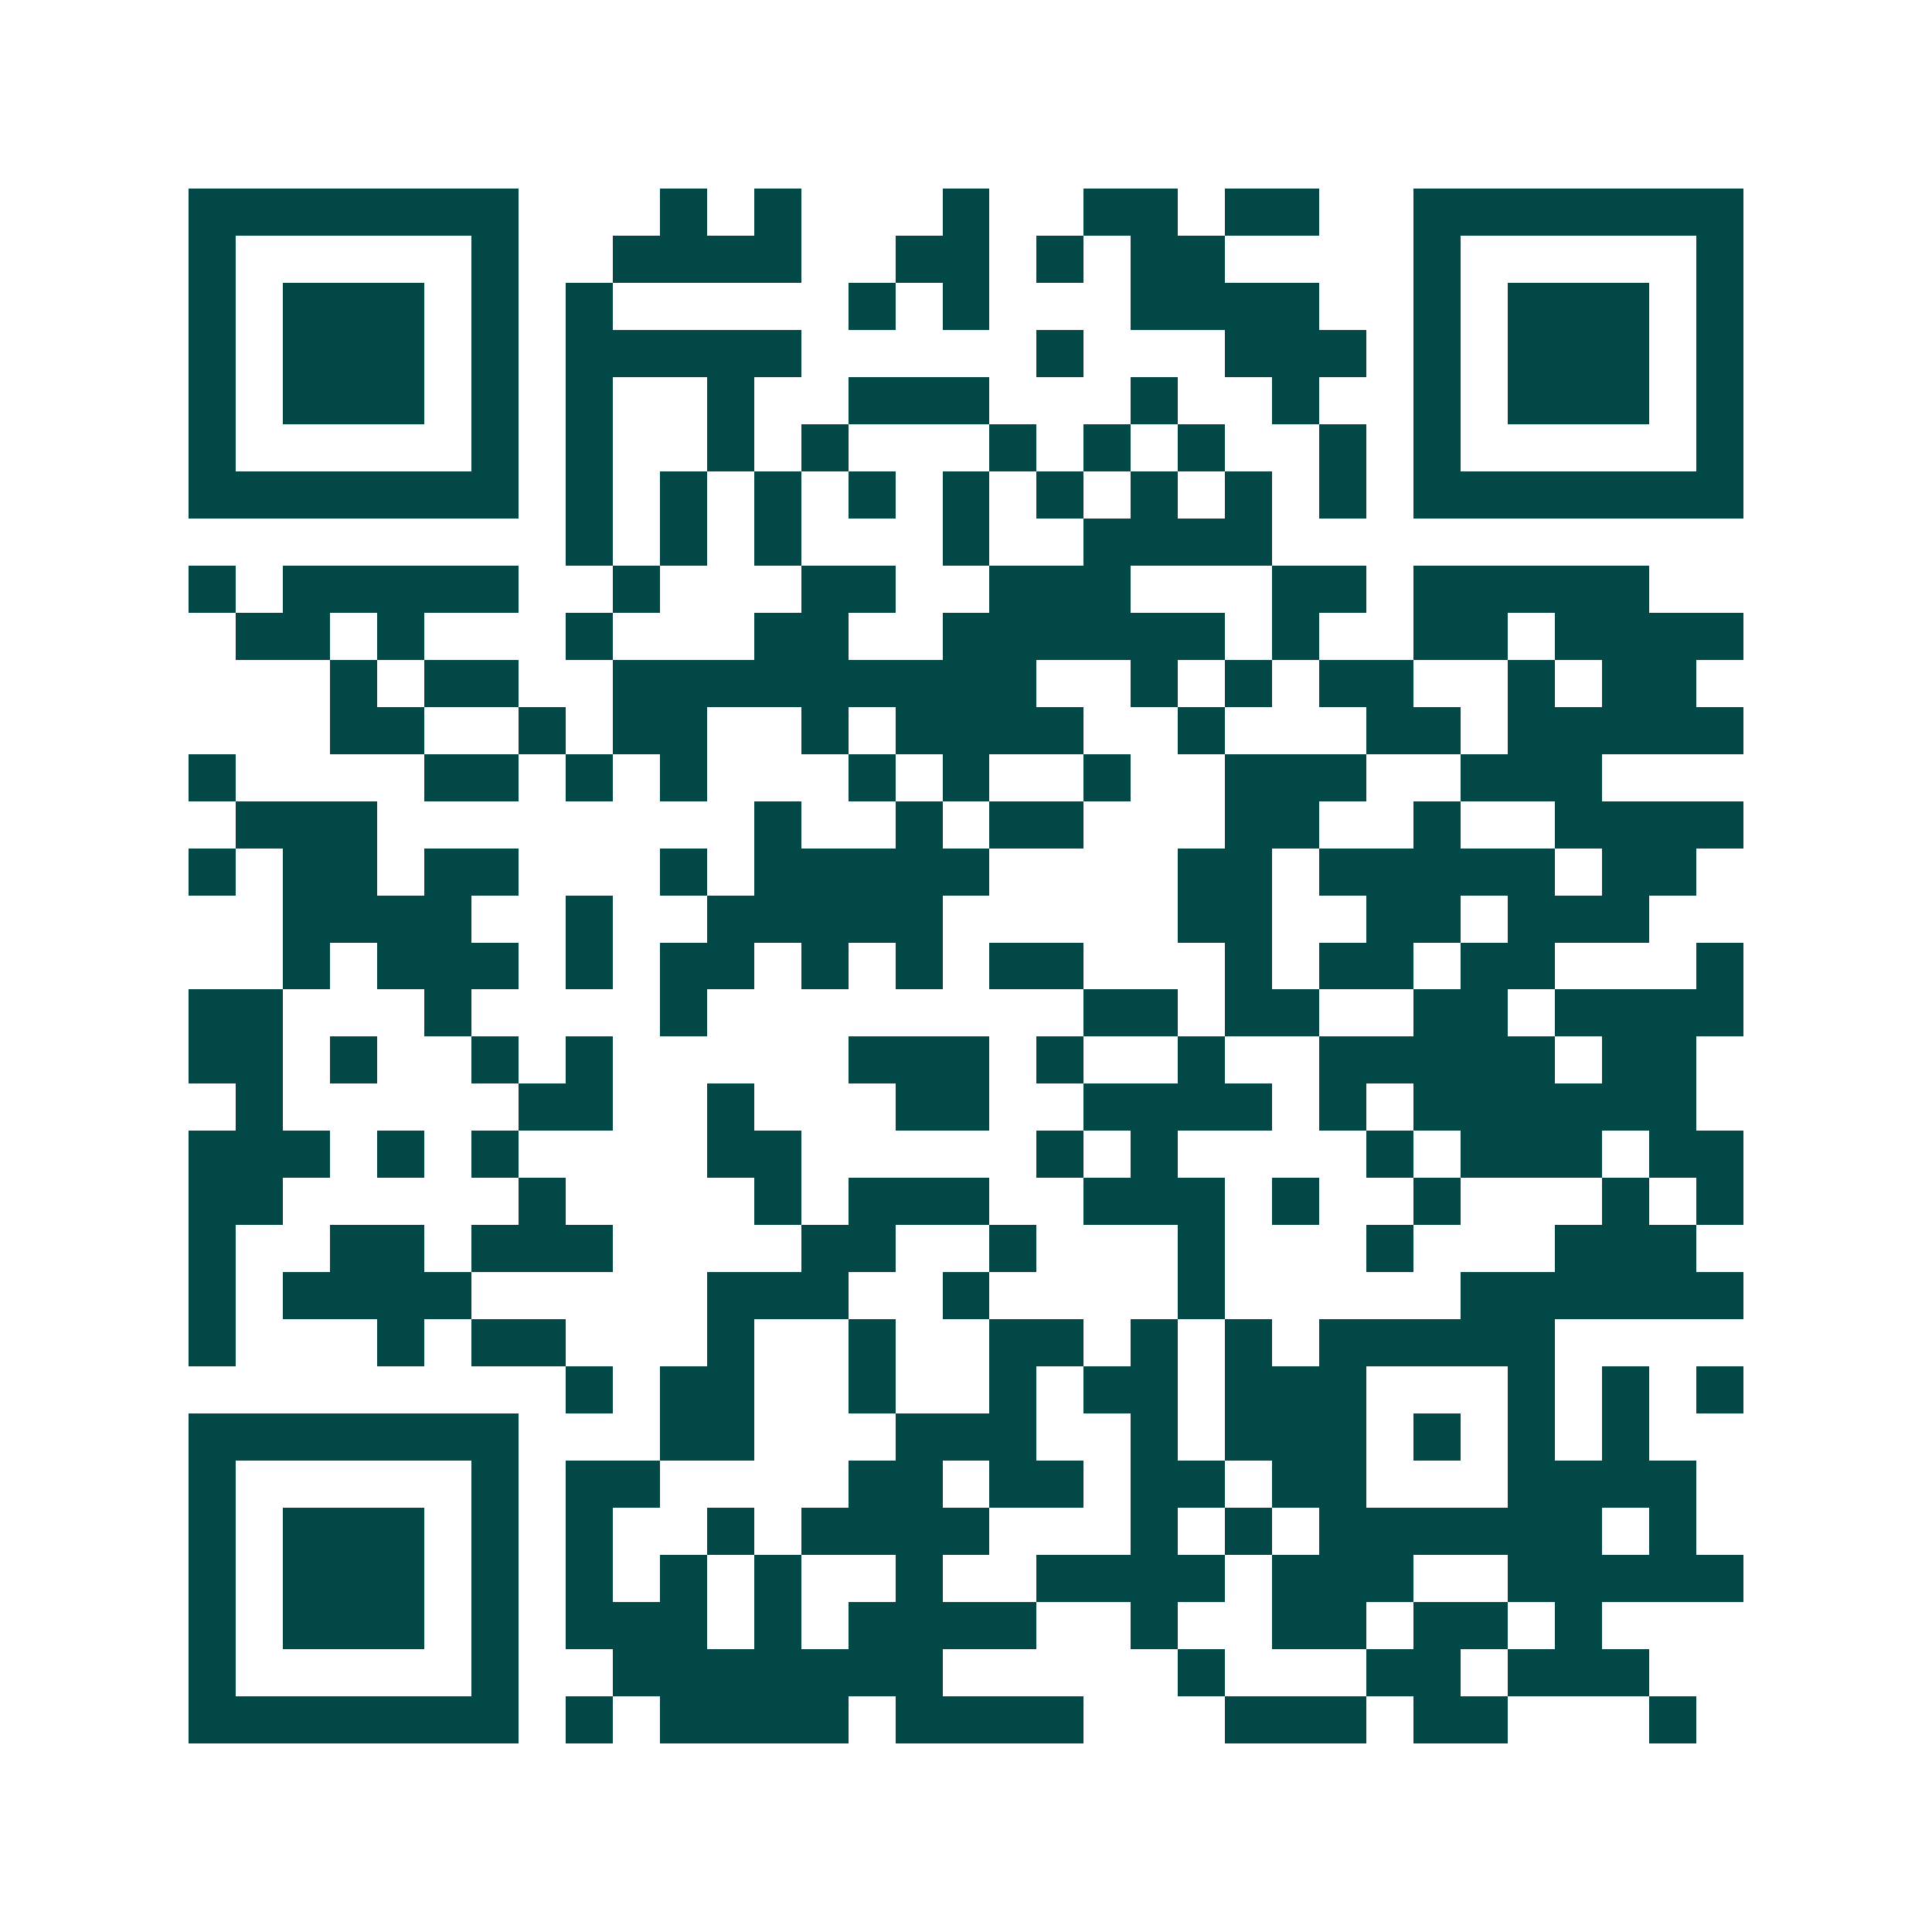 <svg xmlns="http://www.w3.org/2000/svg" width="200" height="200" viewBox="0 0 41 41" shape-rendering="crispEdges"><path fill="#ffffff" d="M0 0h41v41H0z"/><path stroke="#014847" d="M4 4.5h7m3 0h1m1 0h1m3 0h1m2 0h2m1 0h2m2 0h7M4 5.5h1m5 0h1m2 0h4m2 0h2m1 0h1m1 0h2m4 0h1m5 0h1M4 6.5h1m1 0h3m1 0h1m1 0h1m5 0h1m1 0h1m3 0h4m2 0h1m1 0h3m1 0h1M4 7.5h1m1 0h3m1 0h1m1 0h5m5 0h1m3 0h3m1 0h1m1 0h3m1 0h1M4 8.5h1m1 0h3m1 0h1m1 0h1m2 0h1m2 0h3m3 0h1m2 0h1m2 0h1m1 0h3m1 0h1M4 9.5h1m5 0h1m1 0h1m2 0h1m1 0h1m3 0h1m1 0h1m1 0h1m2 0h1m1 0h1m5 0h1M4 10.5h7m1 0h1m1 0h1m1 0h1m1 0h1m1 0h1m1 0h1m1 0h1m1 0h1m1 0h1m1 0h7M12 11.5h1m1 0h1m1 0h1m3 0h1m2 0h4M4 12.5h1m1 0h5m2 0h1m3 0h2m2 0h3m3 0h2m1 0h5M5 13.5h2m1 0h1m3 0h1m3 0h2m2 0h6m1 0h1m2 0h2m1 0h4M7 14.5h1m1 0h2m2 0h9m2 0h1m1 0h1m1 0h2m2 0h1m1 0h2M7 15.5h2m2 0h1m1 0h2m2 0h1m1 0h4m2 0h1m3 0h2m1 0h5M4 16.5h1m4 0h2m1 0h1m1 0h1m3 0h1m1 0h1m2 0h1m2 0h3m2 0h3M5 17.5h3m8 0h1m2 0h1m1 0h2m3 0h2m2 0h1m2 0h4M4 18.5h1m1 0h2m1 0h2m3 0h1m1 0h5m4 0h2m1 0h5m1 0h2M6 19.5h4m2 0h1m2 0h5m5 0h2m2 0h2m1 0h3M6 20.5h1m1 0h3m1 0h1m1 0h2m1 0h1m1 0h1m1 0h2m3 0h1m1 0h2m1 0h2m3 0h1M4 21.5h2m3 0h1m4 0h1m8 0h2m1 0h2m2 0h2m1 0h4M4 22.5h2m1 0h1m2 0h1m1 0h1m5 0h3m1 0h1m2 0h1m2 0h5m1 0h2M5 23.5h1m5 0h2m2 0h1m3 0h2m2 0h4m1 0h1m1 0h6M4 24.5h3m1 0h1m1 0h1m4 0h2m5 0h1m1 0h1m4 0h1m1 0h3m1 0h2M4 25.5h2m5 0h1m4 0h1m1 0h3m2 0h3m1 0h1m2 0h1m3 0h1m1 0h1M4 26.5h1m2 0h2m1 0h3m4 0h2m2 0h1m3 0h1m3 0h1m3 0h3M4 27.5h1m1 0h4m5 0h3m2 0h1m4 0h1m5 0h6M4 28.5h1m3 0h1m1 0h2m3 0h1m2 0h1m2 0h2m1 0h1m1 0h1m1 0h5M12 29.5h1m1 0h2m2 0h1m2 0h1m1 0h2m1 0h3m3 0h1m1 0h1m1 0h1M4 30.5h7m3 0h2m3 0h3m2 0h1m1 0h3m1 0h1m1 0h1m1 0h1M4 31.5h1m5 0h1m1 0h2m4 0h2m1 0h2m1 0h2m1 0h2m3 0h4M4 32.5h1m1 0h3m1 0h1m1 0h1m2 0h1m1 0h4m3 0h1m1 0h1m1 0h6m1 0h1M4 33.5h1m1 0h3m1 0h1m1 0h1m1 0h1m1 0h1m2 0h1m2 0h4m1 0h3m2 0h5M4 34.5h1m1 0h3m1 0h1m1 0h3m1 0h1m1 0h4m2 0h1m2 0h2m1 0h2m1 0h1M4 35.5h1m5 0h1m2 0h7m5 0h1m3 0h2m1 0h3M4 36.5h7m1 0h1m1 0h4m1 0h4m3 0h3m1 0h2m3 0h1"/></svg>
